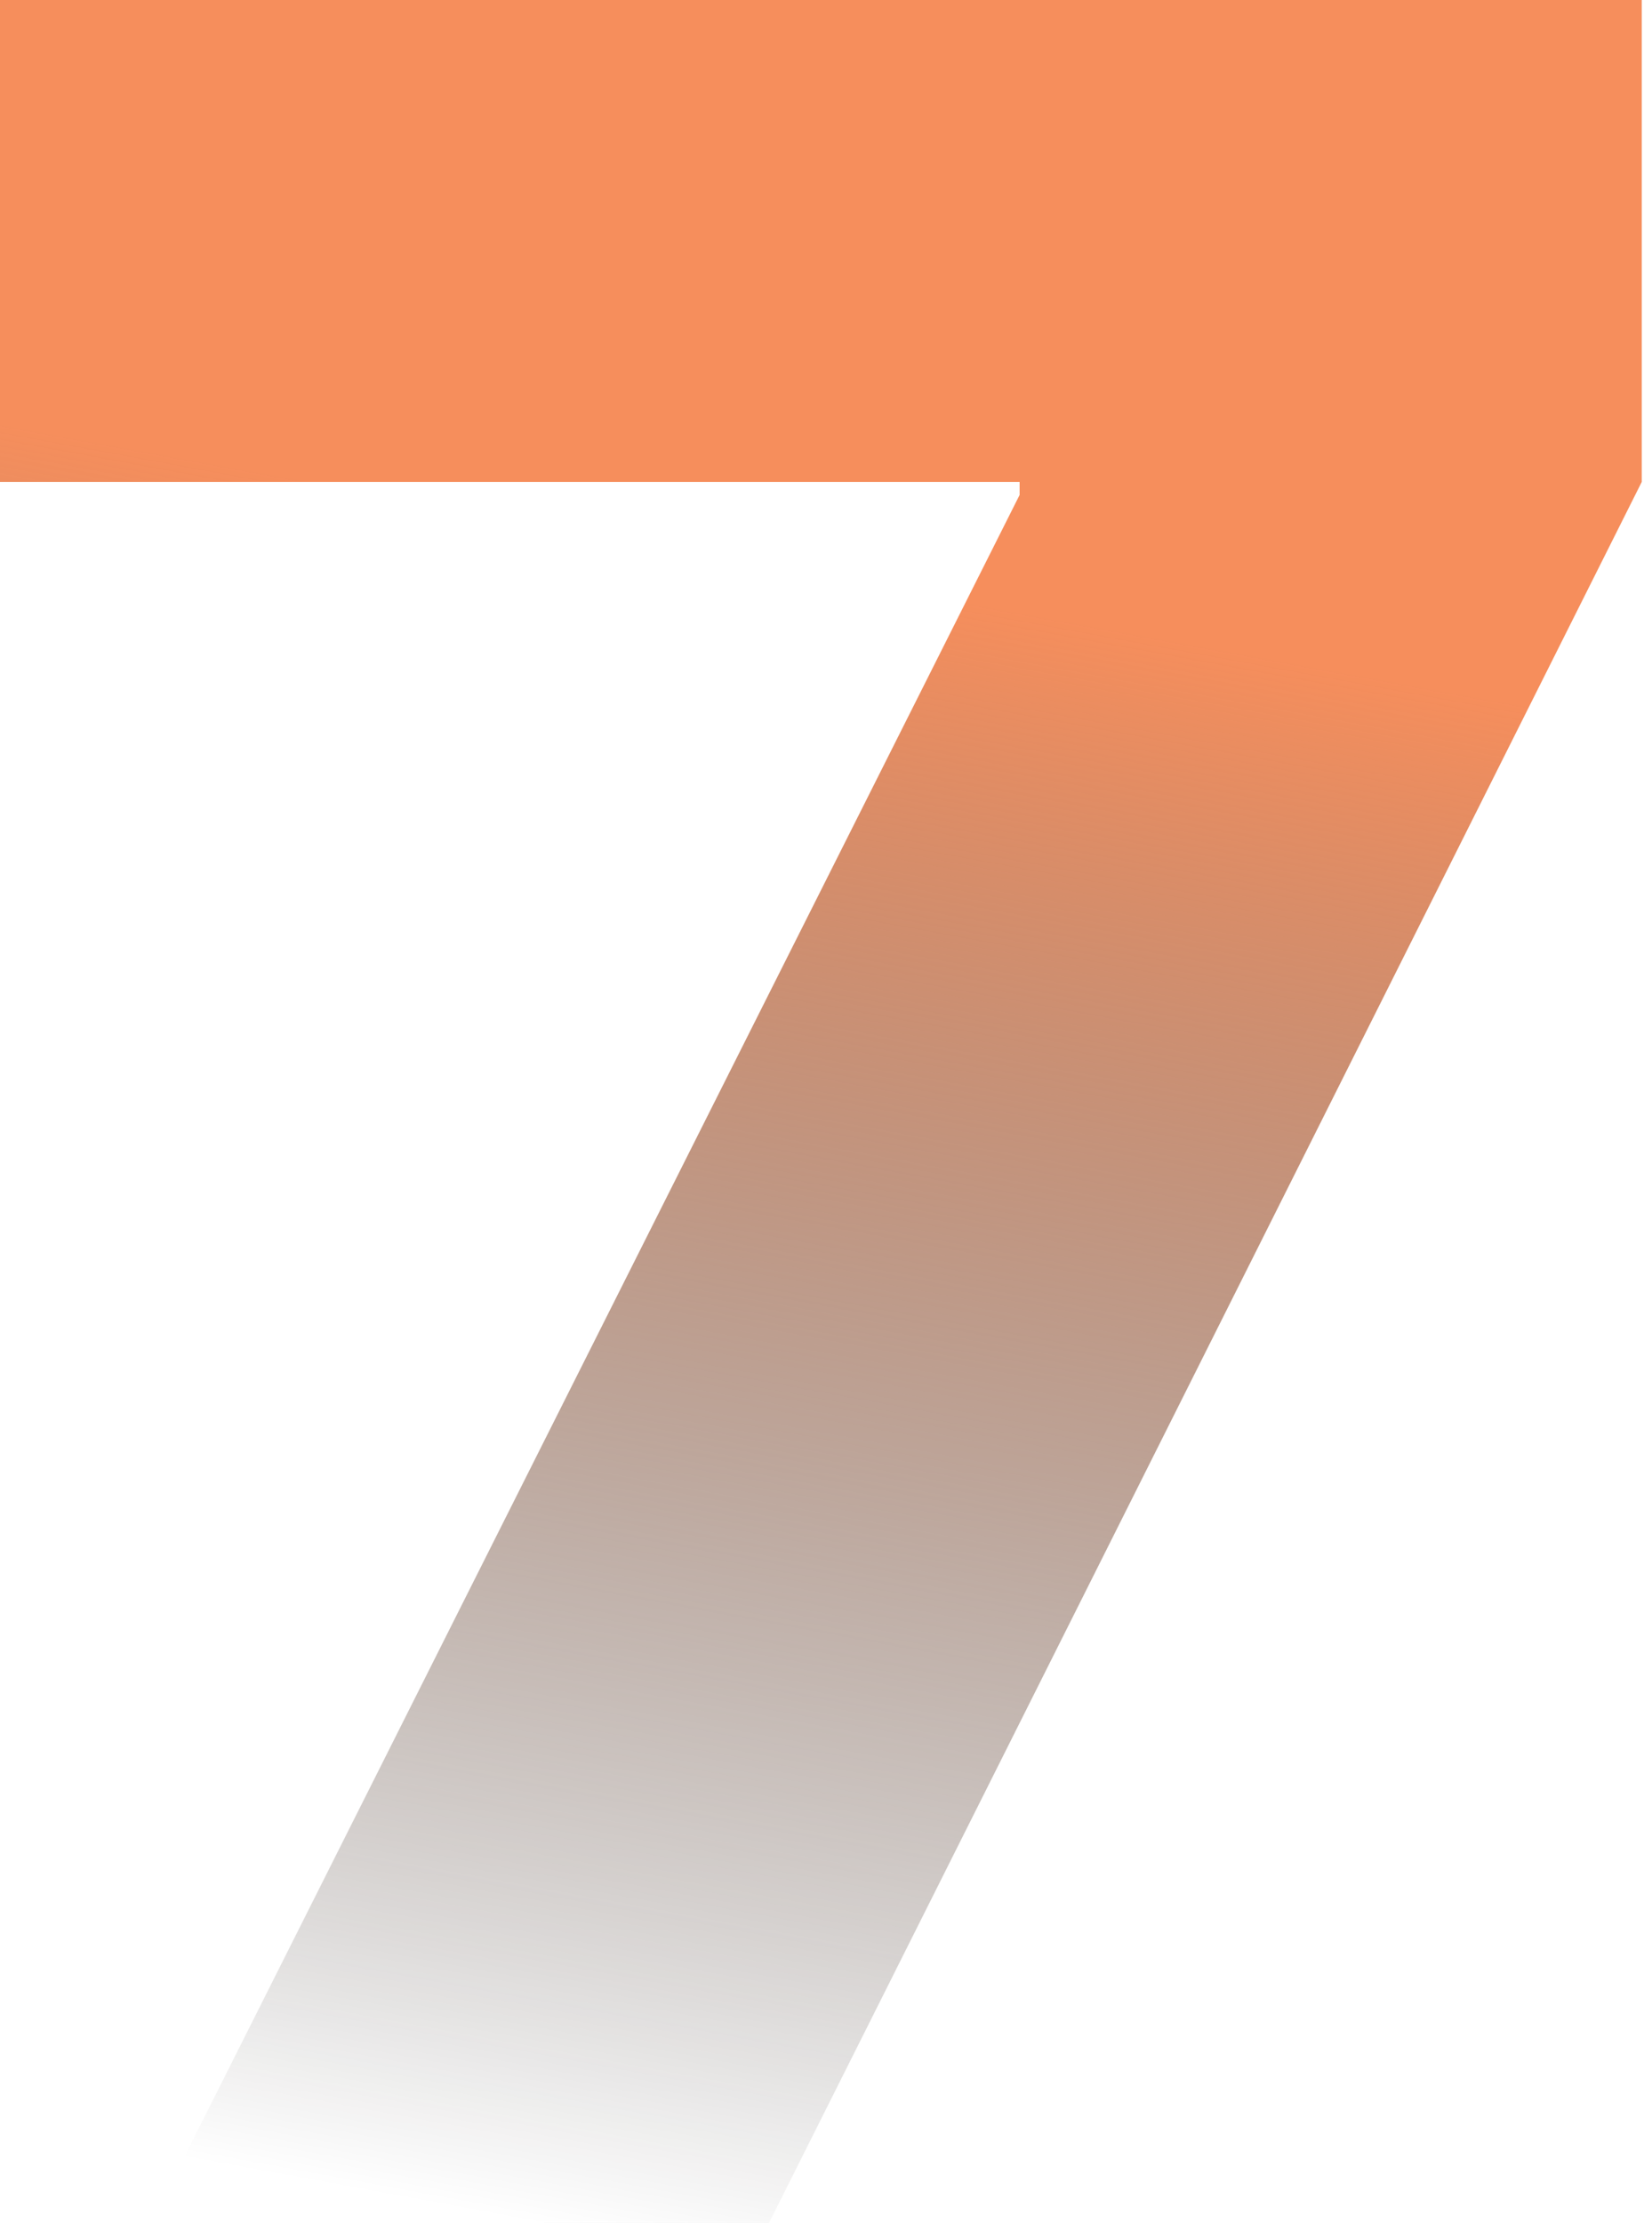 <svg xmlns="http://www.w3.org/2000/svg" width="113" height="152" viewBox="0 0 113 152" fill="none"><path d="M10.343 152L69.743 33.844V32.953H0V0H112.299V32.953L52.603 152H10.343Z" fill="url(#paint0_linear_2003_10973)"></path><defs><linearGradient id="paint0_linear_2003_10973" x1="57.075" y1="39.465" x2="36.298" y2="152" gradientUnits="userSpaceOnUse"><stop stop-color="#F68E5C"></stop><stop offset="1" stop-opacity="0"></stop></linearGradient></defs></svg>
